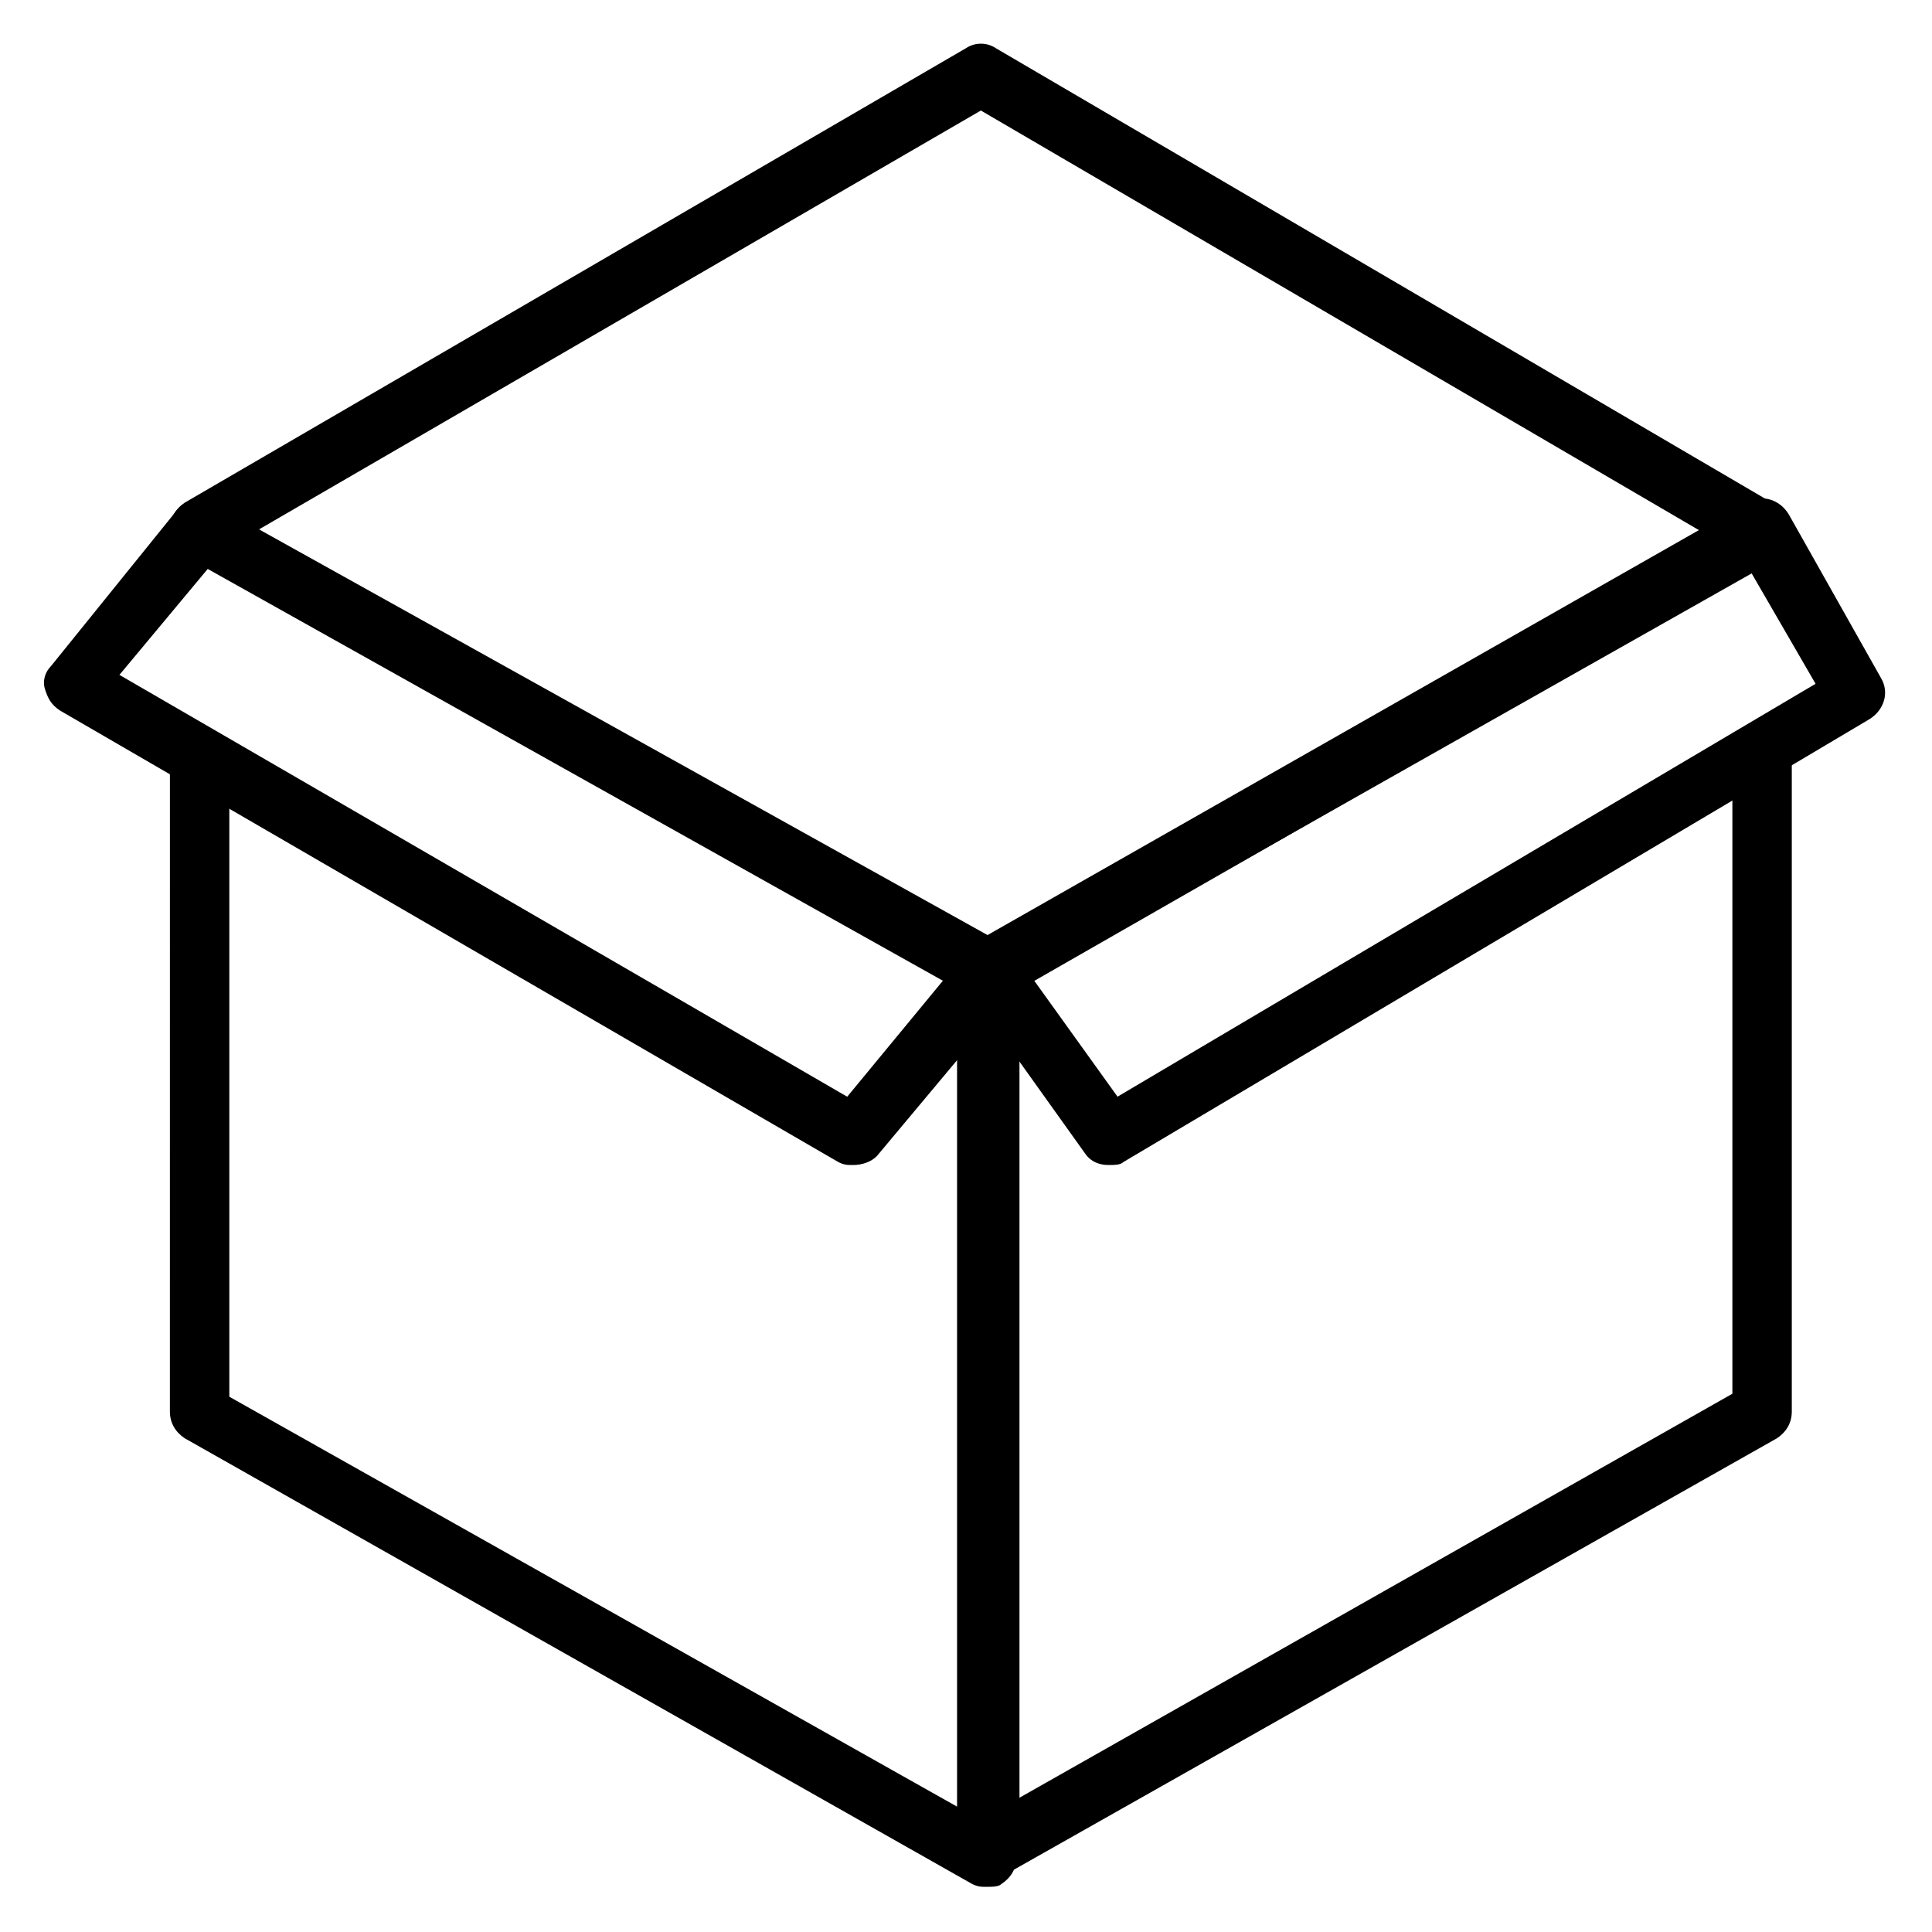 <?xml version="1.0" encoding="UTF-8"?>
<!-- Uploaded to: ICON Repo, www.svgrepo.com, Generator: ICON Repo Mixer Tools -->
<svg fill="#000000" width="800px" height="800px" version="1.1" viewBox="144 144 512 512" xmlns="http://www.w3.org/2000/svg">
 <g>
  <path d="m406.3 409.45c-1.574 0-2.363 0-3.938-0.789l-209.39-117.29c-2.363-1.574-3.938-3.938-3.938-7.086 0-3.148 1.574-5.512 3.938-7.086l207.04-120.44c2.363-1.574 5.512-1.574 7.871 0l207.04 121.23c2.363 1.574 3.938 3.938 3.938 7.086 0 3.148-1.574 5.512-3.938 7.086l-204.68 115.71c-0.785 0.785-2.359 1.574-3.934 1.574zm-193.65-125.16 193.65 107.84 188.93-107.06-191.29-111.78z"/>
  <path d="m370.09 452.74c-1.574 0-2.363 0-3.938-0.789l-206.25-119.65c-2.363-1.574-3.148-3.152-3.938-5.512-0.789-2.363 0-4.723 1.574-6.297l33.062-40.934c2.363-3.148 6.297-3.938 10.234-1.574l209.39 117.29c2.363 0.789 3.148 3.148 3.938 5.512 0.789 2.363 0 4.723-1.574 6.297l-36.211 43.293c-1.574 1.574-3.938 2.363-6.297 2.363zm-194.44-129.89 192.87 111.79 25.977-31.488-195.23-108.64z"/>
  <path d="m437.79 452.74c-2.363 0-4.723-0.789-6.297-3.148l-31.488-44.082c-1.574-1.574-1.574-3.938-1.574-6.297 0.789-2.363 1.574-3.938 3.938-5.512l204.67-116.51c3.938-2.363 8.66-0.789 11.02 3.148l24.402 43.297c2.363 3.938 0.789 8.66-3.148 11.02l-197.59 117.29c-0.785 0.789-2.359 0.789-3.934 0.789zm-19.68-48.809 22.043 30.699 184.99-109.42-17.32-29.914z"/>
  <path d="m405.51 644.03c-1.574 0-2.363 0-3.938-0.789l-208.61-118.08c-2.363-1.574-3.938-3.938-3.938-7.086l0.004-173.18c0-4.723 3.148-7.871 7.871-7.871 4.723 0 7.871 3.148 7.871 7.871v169.25l192.86 108.63v-220.42c0-4.723 3.148-7.871 7.871-7.871s7.871 3.148 7.871 7.871l0.008 233.8c0 3.148-1.574 5.512-3.938 7.086-0.789 0.785-2.363 0.785-3.938 0.785z"/>
  <path d="m406.3 641.67c-1.574 0-2.363 0-3.938-0.789-2.363-1.574-3.938-3.938-3.938-7.086l0.004-232.22c0-4.723 3.148-7.871 7.871-7.871s7.871 3.148 7.871 7.871v218.84l188.93-107.06v-170.04c0-4.723 3.148-7.871 7.871-7.871s7.871 3.148 7.871 7.871v174.76c0 3.148-1.574 5.512-3.938 7.086l-204.67 115.72c-0.785 0.785-2.359 0.785-3.934 0.785z"/>
 </g>
</svg>